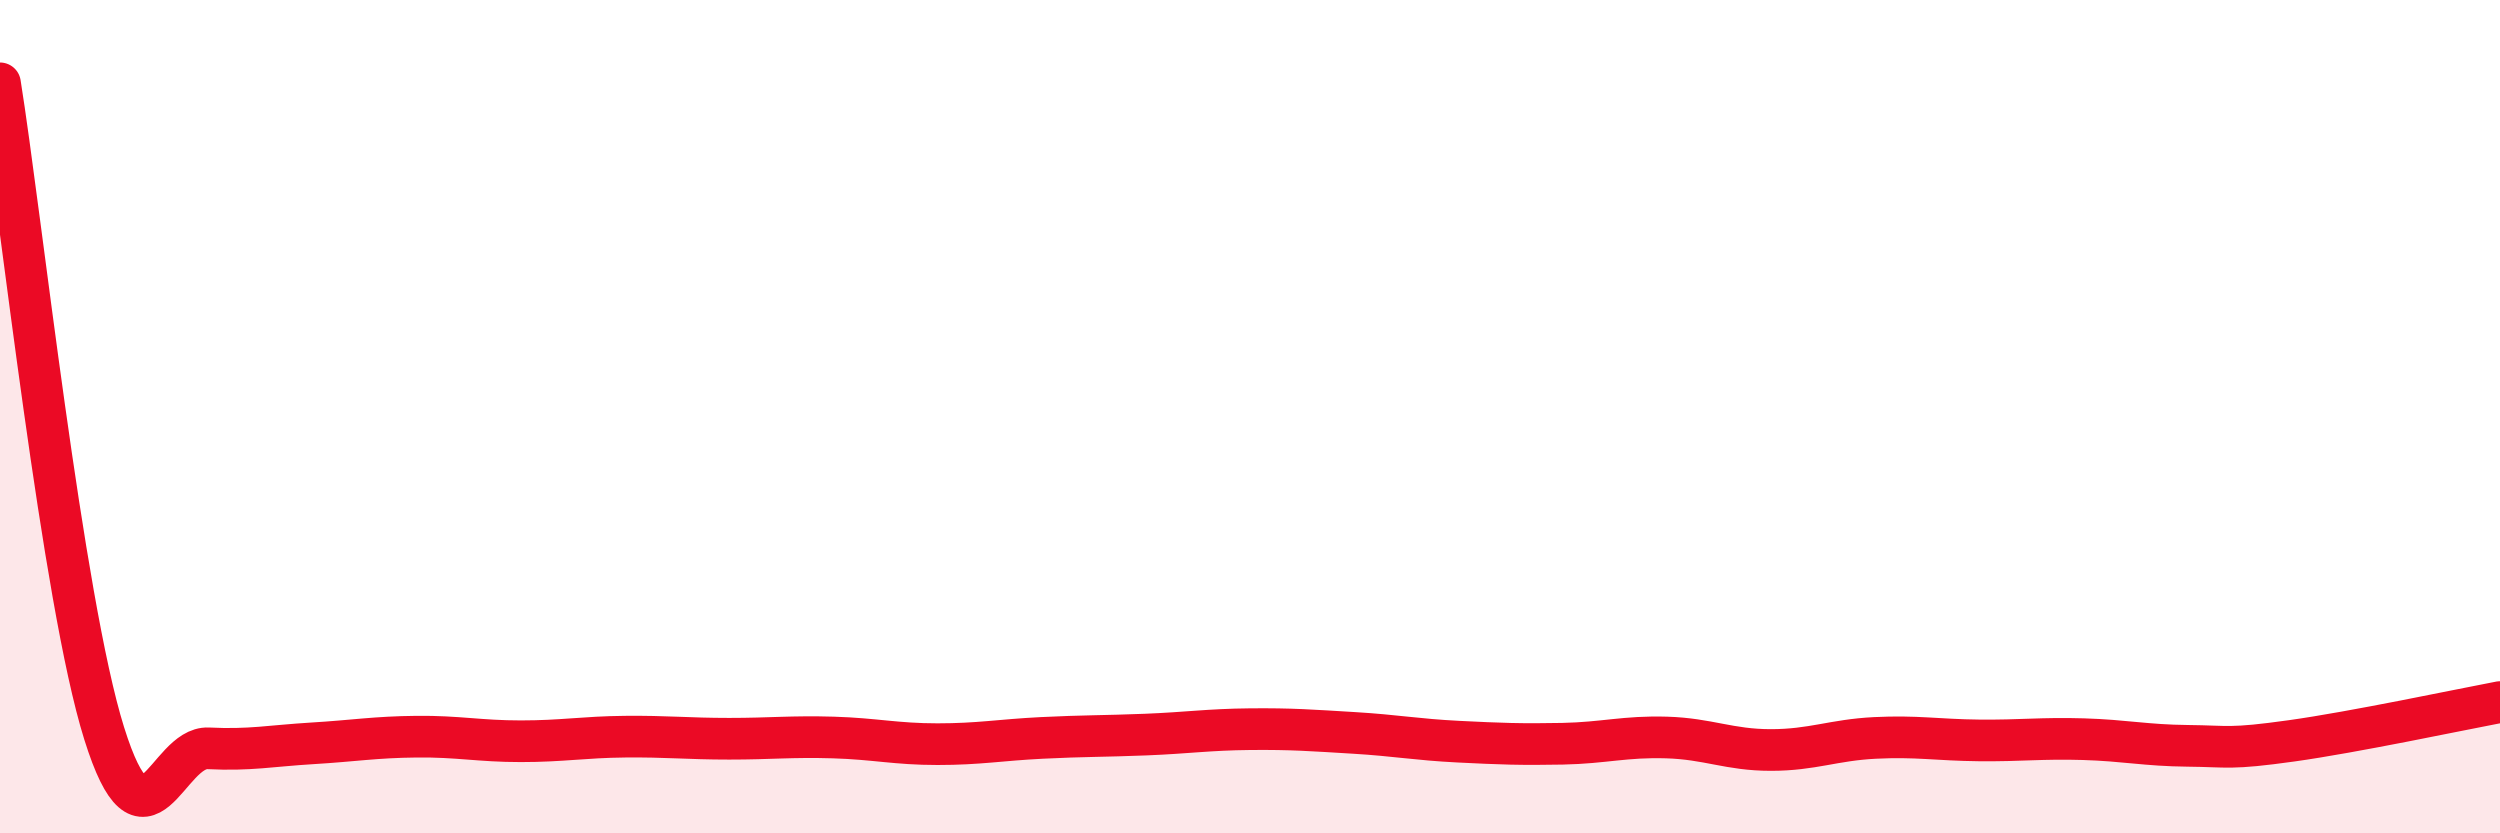 
    <svg width="60" height="20" viewBox="0 0 60 20" xmlns="http://www.w3.org/2000/svg">
      <path
        d="M 0,2 C 0.5,5.12 1.5,14.41 2.5,17.6 C 3.5,20.79 4,17.91 5,17.96 C 6,18.01 6.5,17.9 7.5,17.84 C 8.5,17.78 9,17.69 10,17.68 C 11,17.67 11.5,17.79 12.5,17.79 C 13.5,17.79 14,17.69 15,17.68 C 16,17.67 16.5,17.73 17.5,17.73 C 18.5,17.73 19,17.67 20,17.7 C 21,17.73 21.5,17.86 22.5,17.86 C 23.5,17.86 24,17.76 25,17.71 C 26,17.66 26.5,17.67 27.5,17.63 C 28.5,17.59 29,17.51 30,17.5 C 31,17.49 31.5,17.53 32.5,17.59 C 33.5,17.65 34,17.75 35,17.8 C 36,17.85 36.5,17.87 37.5,17.85 C 38.5,17.83 39,17.67 40,17.7 C 41,17.73 41.5,18 42.5,18 C 43.5,18 44,17.76 45,17.71 C 46,17.66 46.5,17.76 47.5,17.77 C 48.5,17.78 49,17.71 50,17.74 C 51,17.77 51.5,17.89 52.5,17.9 C 53.5,17.91 53.5,17.99 55,17.78 C 56.5,17.57 59,17.04 60,16.85L60 20L0 20Z"
        fill="#EB0A25"
        opacity="0.1"
        stroke-linecap="round"
        stroke-linejoin="round"
      />
      <path
        d="M 0,2 C 0.5,5.12 1.5,14.41 2.5,17.6 C 3.5,20.79 4,17.91 5,17.96 C 6,18.01 6.5,17.9 7.5,17.84 C 8.5,17.78 9,17.69 10,17.68 C 11,17.67 11.5,17.79 12.5,17.79 C 13.5,17.79 14,17.69 15,17.68 C 16,17.67 16.5,17.73 17.5,17.73 C 18.5,17.73 19,17.67 20,17.7 C 21,17.73 21.5,17.86 22.5,17.86 C 23.5,17.86 24,17.76 25,17.71 C 26,17.66 26.5,17.67 27.5,17.63 C 28.5,17.59 29,17.51 30,17.5 C 31,17.49 31.5,17.53 32.5,17.59 C 33.5,17.65 34,17.75 35,17.8 C 36,17.85 36.5,17.87 37.5,17.85 C 38.5,17.83 39,17.67 40,17.7 C 41,17.73 41.5,18 42.5,18 C 43.5,18 44,17.76 45,17.71 C 46,17.66 46.5,17.76 47.5,17.77 C 48.5,17.78 49,17.71 50,17.74 C 51,17.77 51.5,17.89 52.5,17.9 C 53.5,17.91 53.5,17.99 55,17.78 C 56.5,17.57 59,17.04 60,16.85"
        stroke="#EB0A25"
        stroke-width="1"
        fill="none"
        stroke-linecap="round"
        stroke-linejoin="round"
      />
    </svg>
  